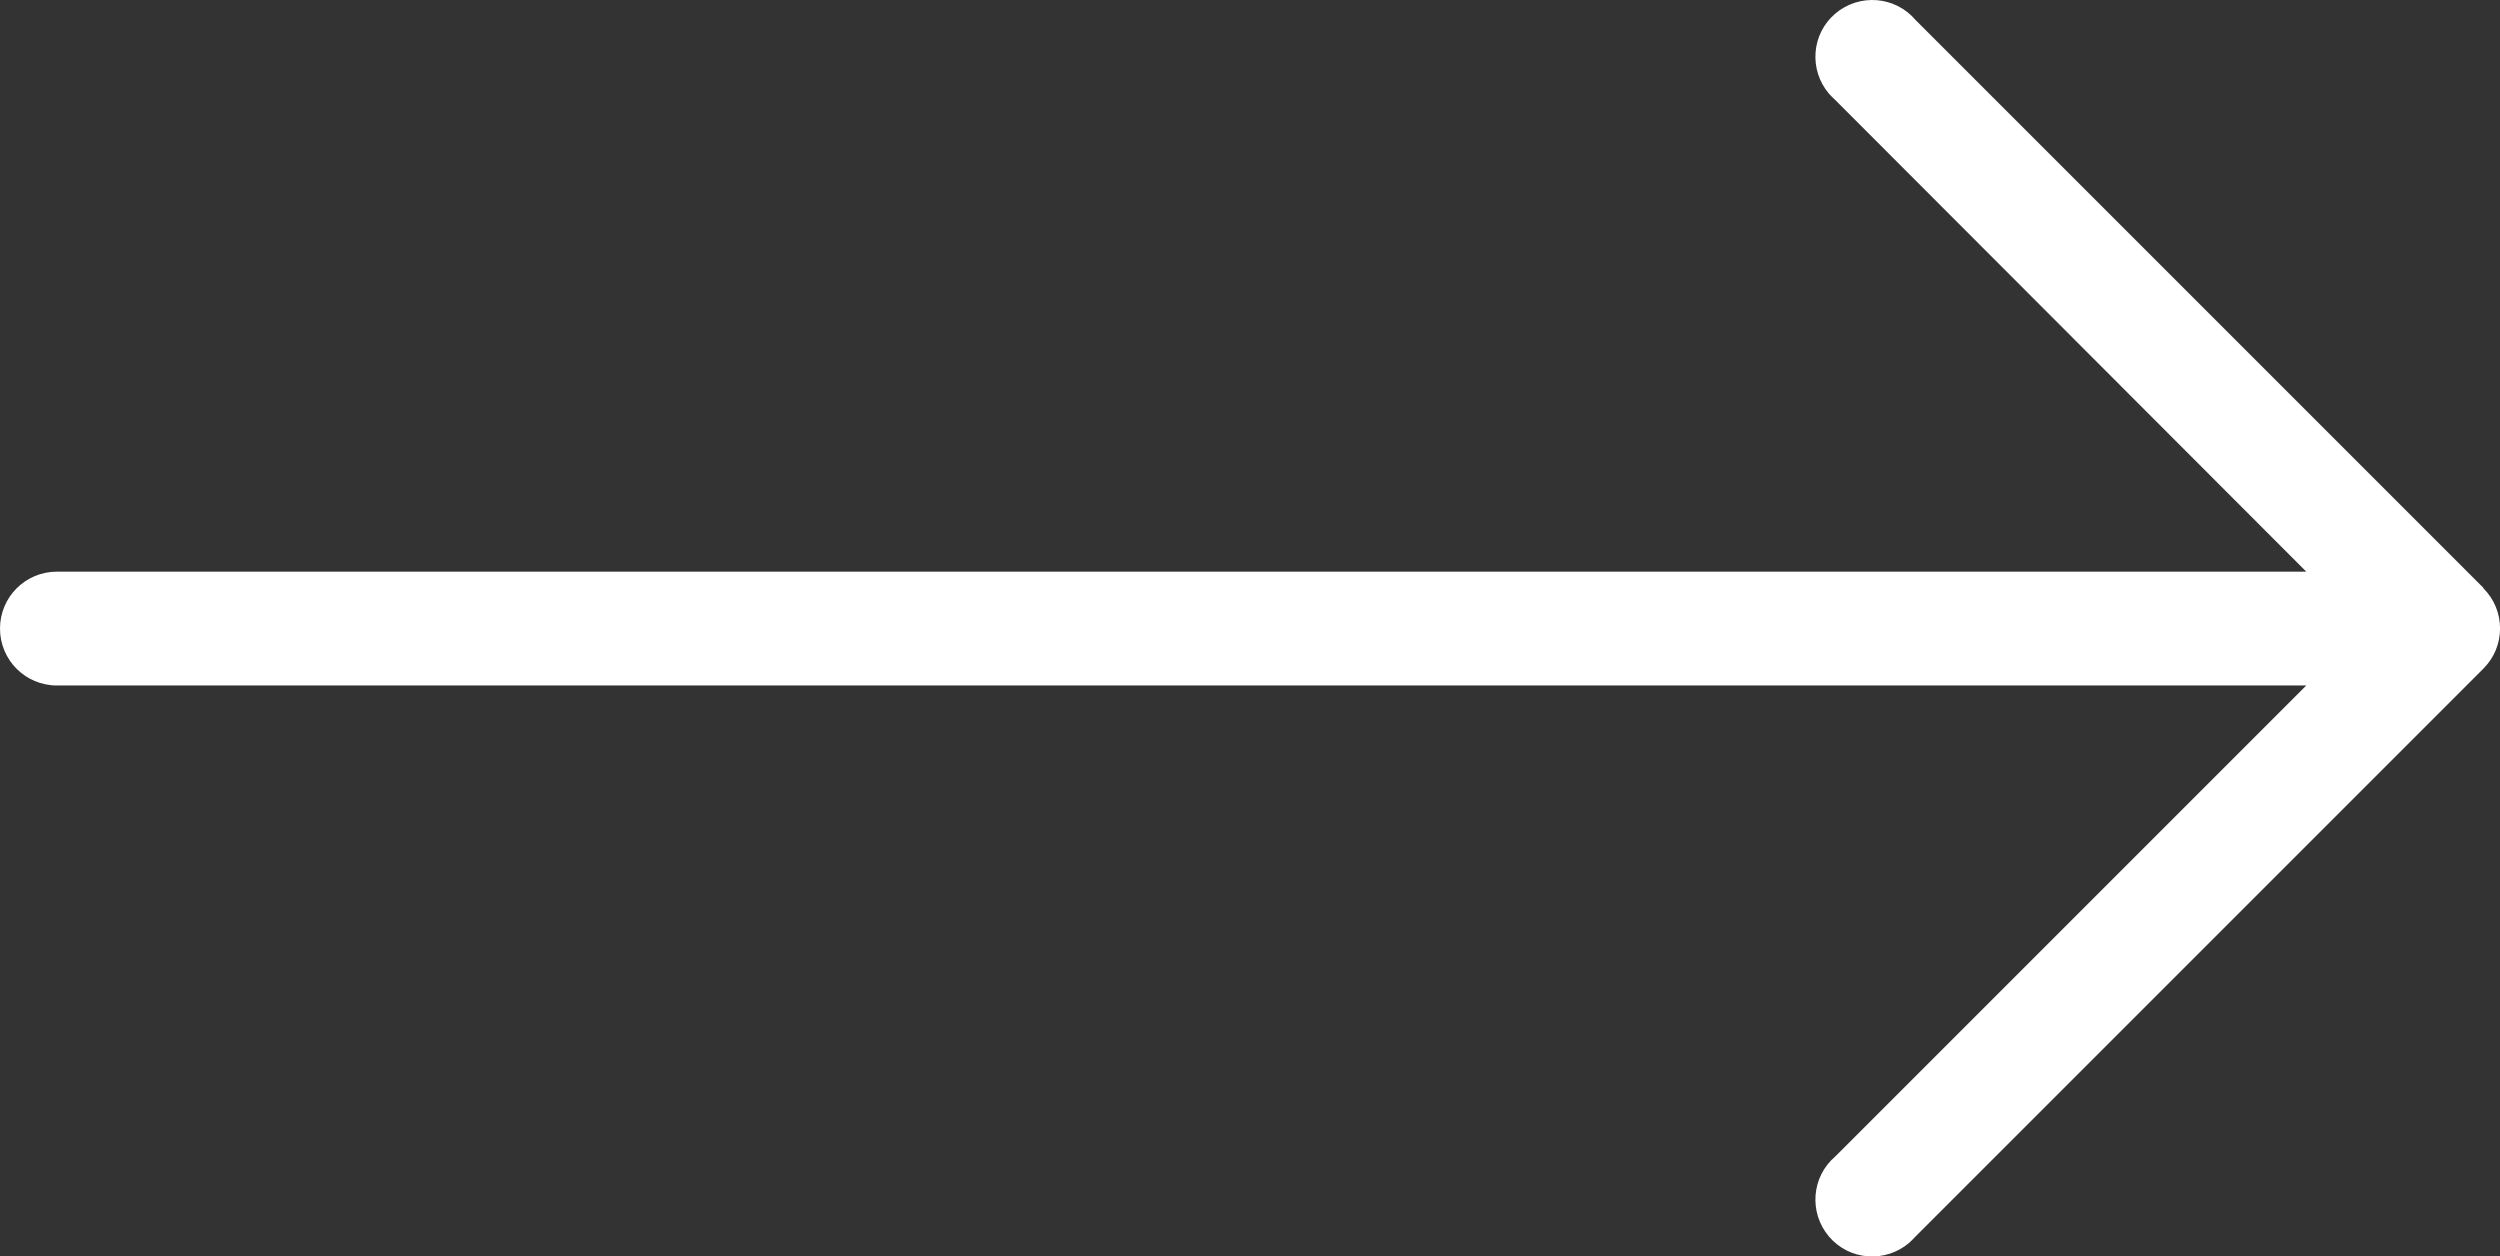 <svg id="Layer_2" data-name="Layer 2" xmlns="http://www.w3.org/2000/svg" viewBox="0 0 112 56.28">
  <rect x="0" y="0" width="112" height="56.28" fill="#333333" stroke="none"/>
  <g id="Capa_1" data-name="Capa 1">
    <path d="M111.26,26.34h0L85.81.89c-.91-1.07-2.52-1.19-3.59-.28-1.07.91-1.19,2.52-.28,3.59.09.1.18.19.28.28l21.1,21.13H2.55c-1.41,0-2.55,1.14-2.55,2.55s1.14,2.55,2.55,2.55h100.77l-21.1,21.1c-1.07.91-1.19,2.52-.28,3.59s2.52,1.19,3.59.28c.1-.09.19-.18.28-.28l25.45-25.45c.99-.99.99-2.6,0-3.59Z" style="fill: #fff;"></path>
  </g>
</svg>